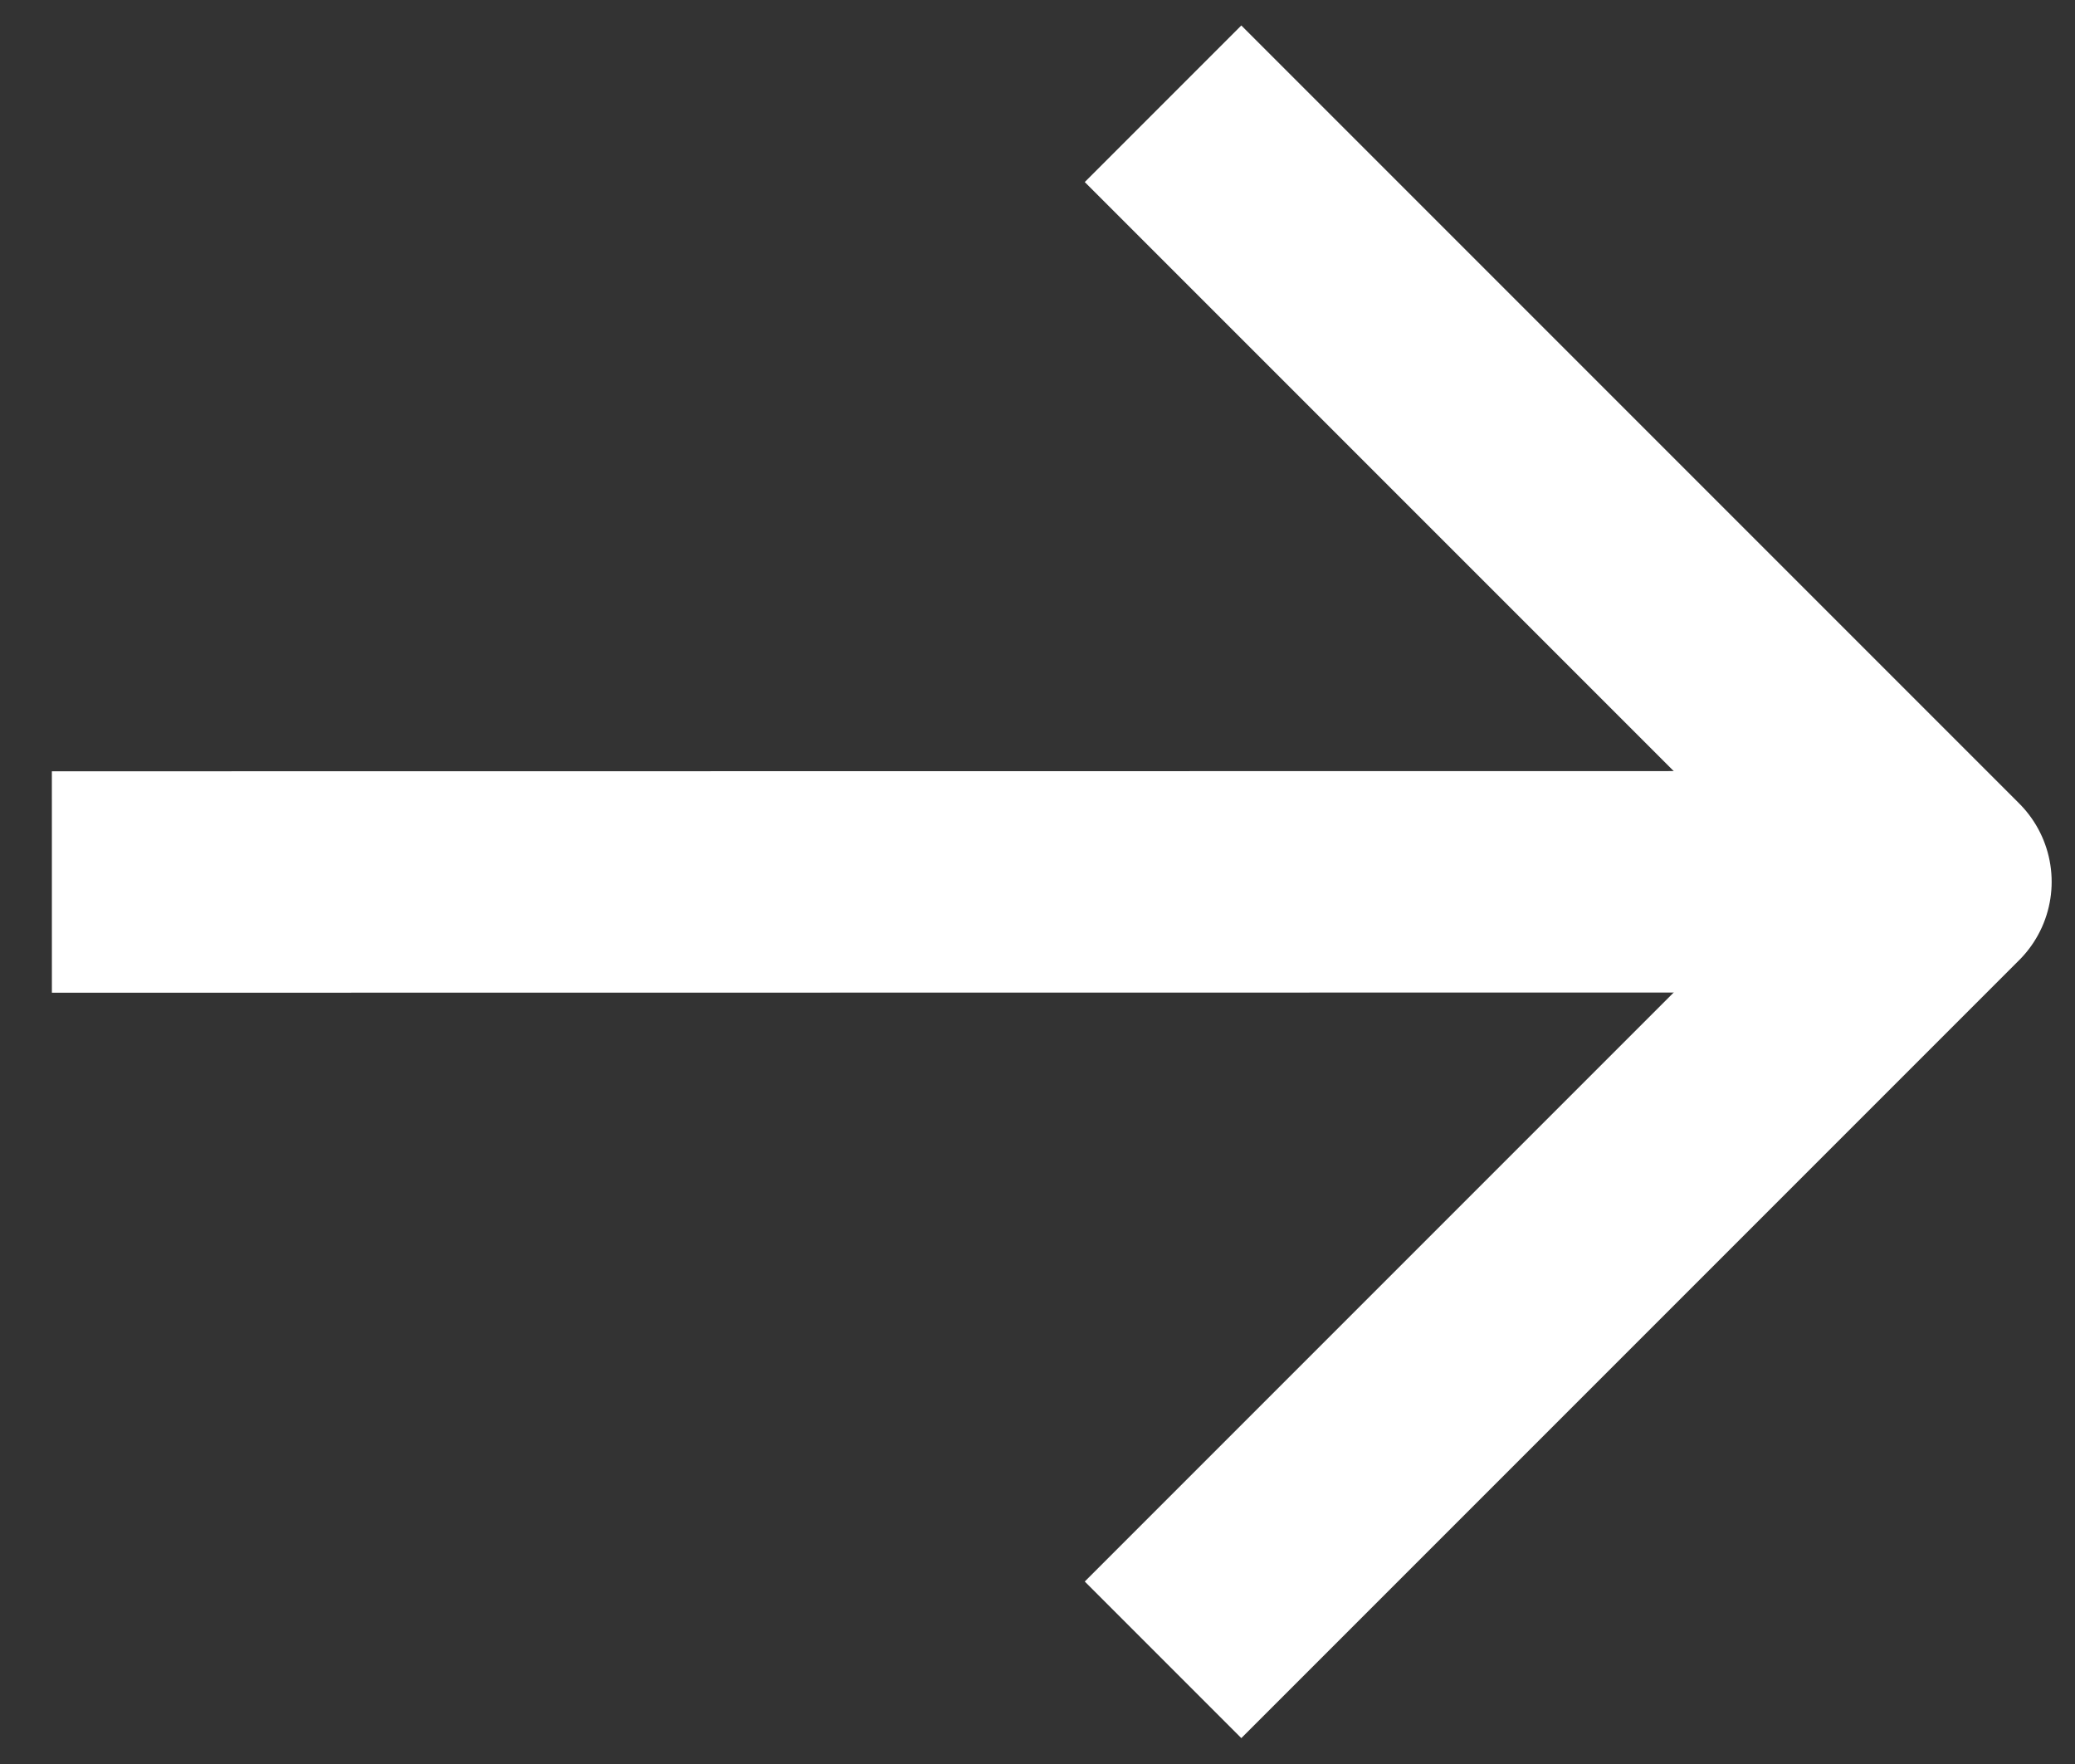 <?xml version="1.0" encoding="UTF-8"?>
<svg width="20px" height="17px" viewBox="0 0 20 17" version="1.1" xmlns="http://www.w3.org/2000/svg" xmlns:xlink="http://www.w3.org/1999/xlink">
    <rect x="0" y="0" width="20" height="17" fill="#333333" stroke="none"/>
    <!-- Generator: Sketch 61.2 (89653) - https://sketch.com -->
    <title>Group 5</title>
    <desc>Created with Sketch.</desc>
    <g id="Desktop" stroke="none" stroke-width="1" fill="none" fill-rule="evenodd" stroke-linejoin="round">
        <g id="About-Us-070120" transform="translate(-568, -5007)" stroke="#FFFFFF" stroke-width="2.134">
            <g id="Group-5" transform="translate(568, 5008)">
                <polyline id="Stroke-3" points="11.21 0 18.708 7.498 11.21 14.996"></polyline>
                <line x1="0.5" y1="7.5" x2="17.815" y2="7.498" id="Stroke-1"></line>
            </g>
        </g>
    </g>
</svg>